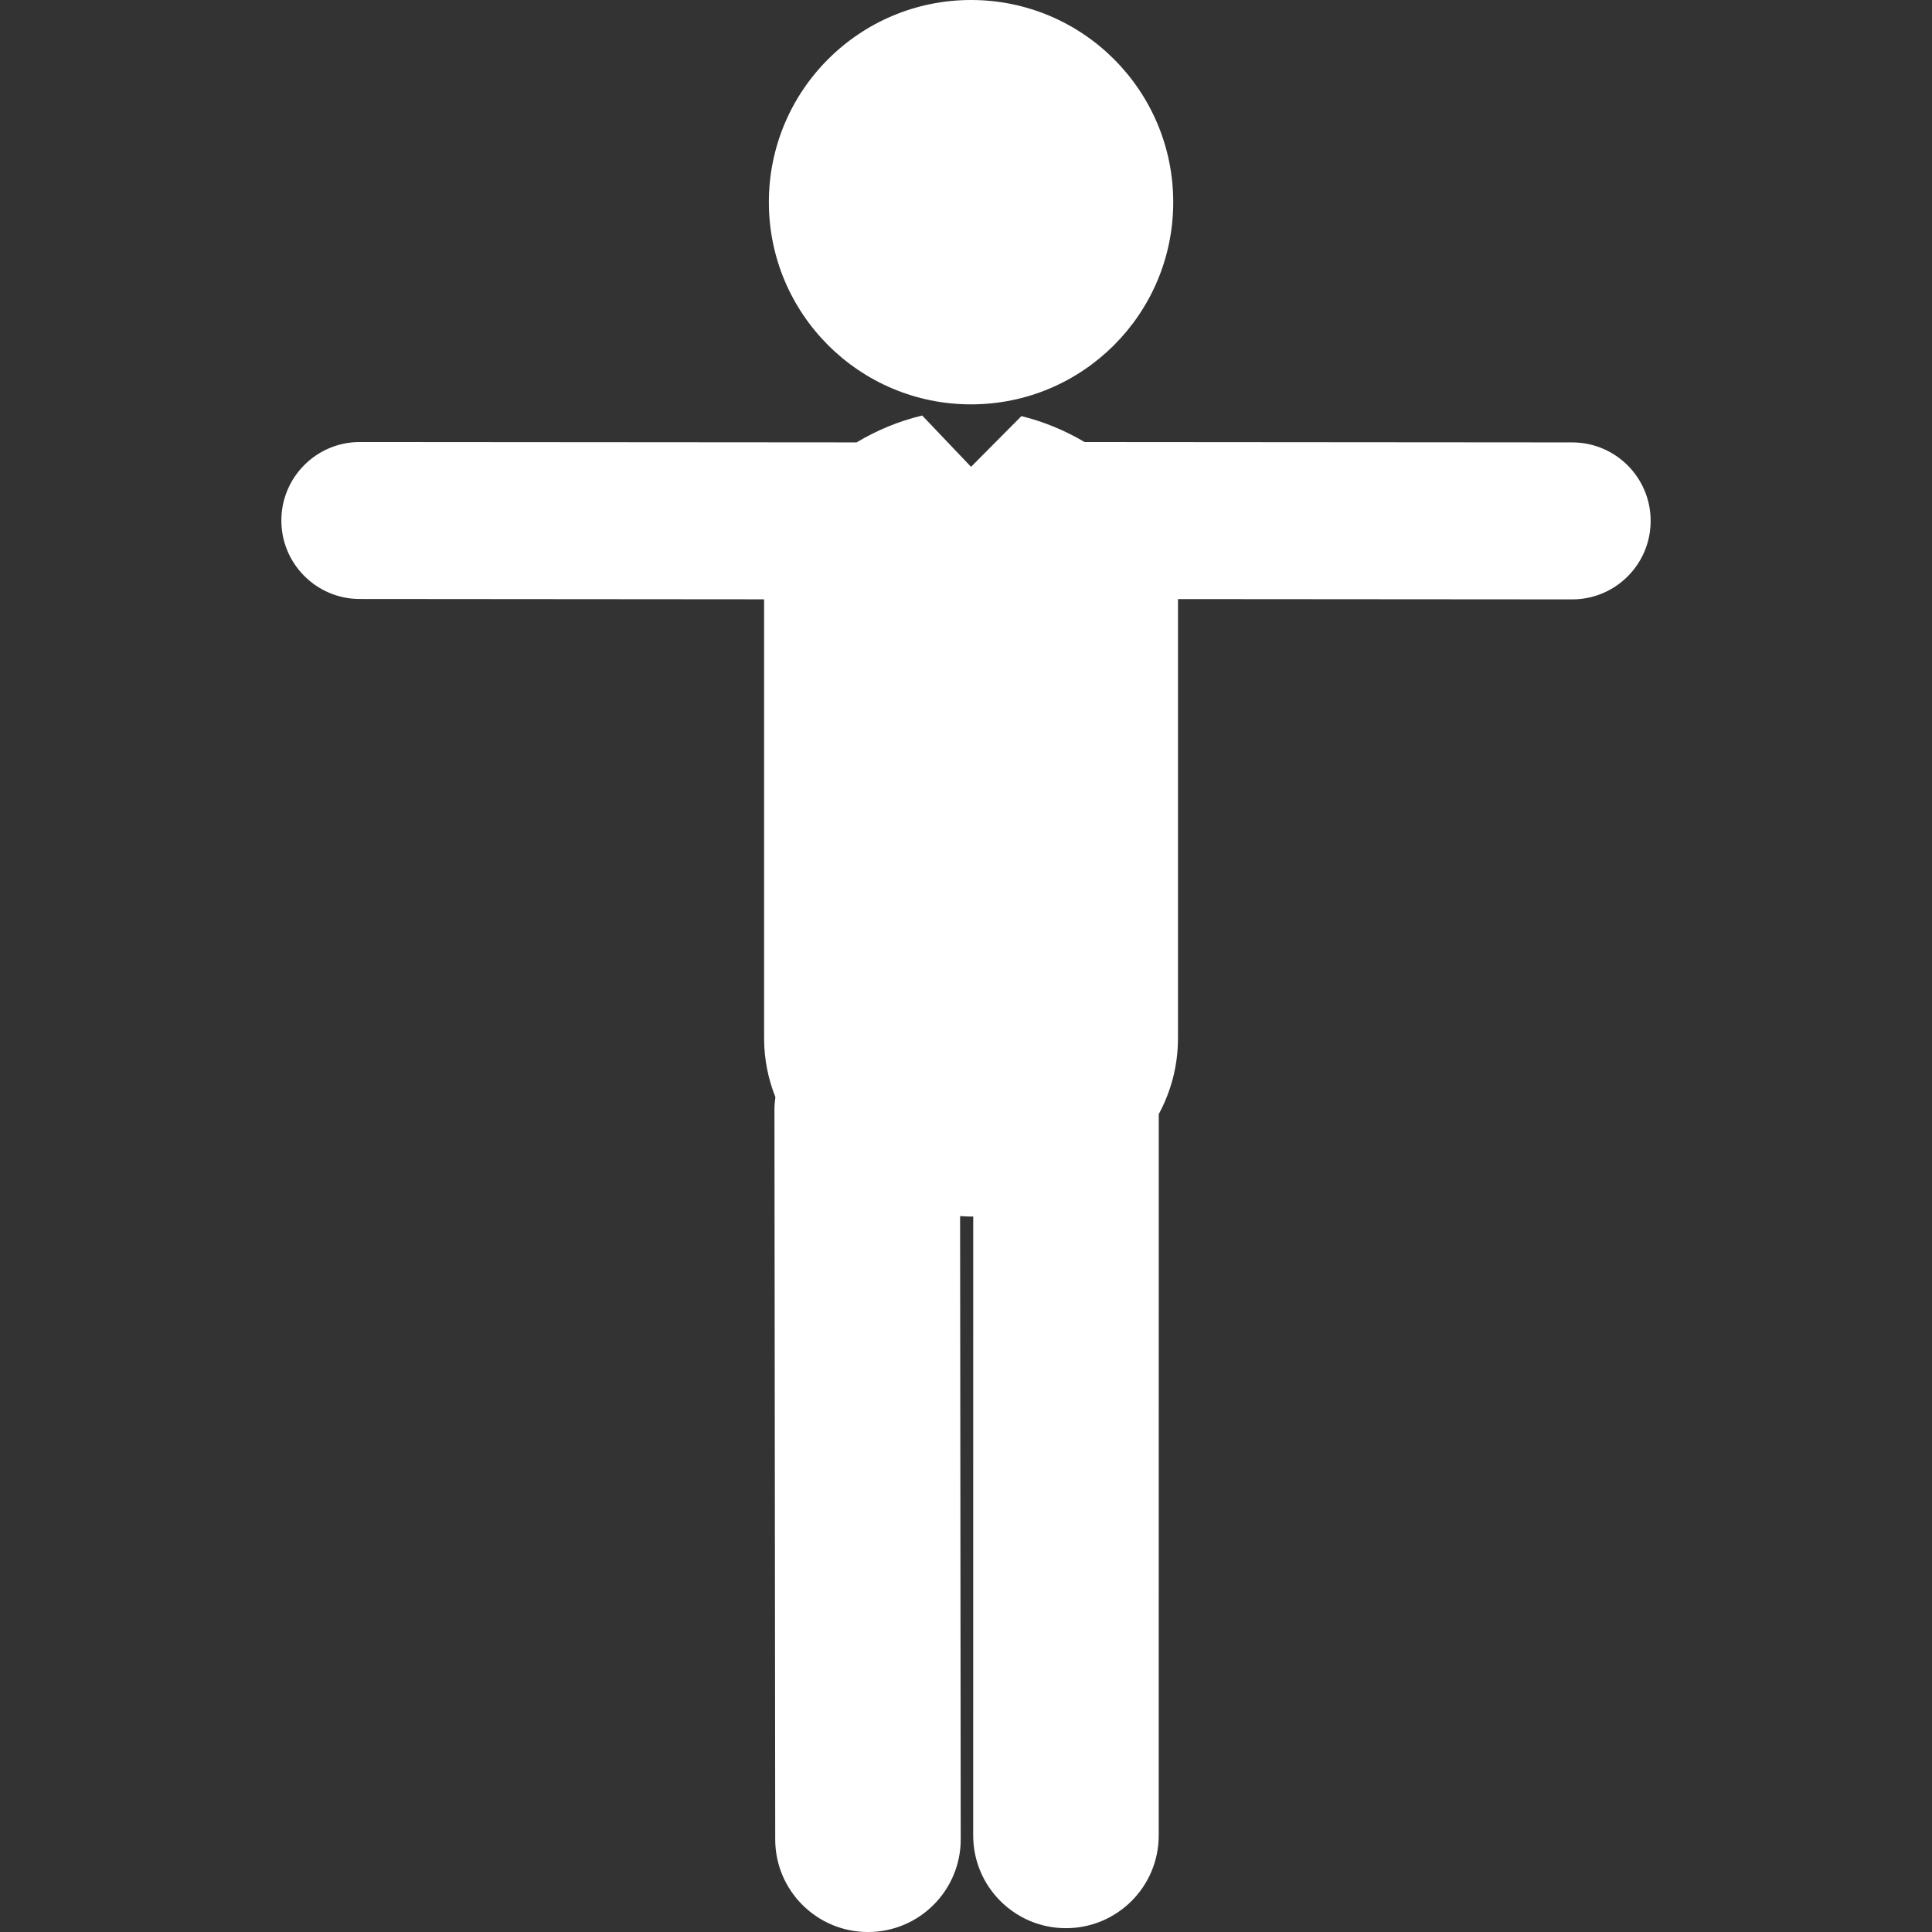 <?xml version="1.0" encoding="iso-8859-1"?>
<!-- Generator: Adobe Illustrator 16.0.0, SVG Export Plug-In . SVG Version: 6.00 Build 0)  -->
<!DOCTYPE svg PUBLIC "-//W3C//DTD SVG 1.1//EN" "http://www.w3.org/Graphics/SVG/1.1/DTD/svg11.dtd">
<svg version="1.1" id="Capa_1" xmlns="http://www.w3.org/2000/svg" xmlns:xlink="http://www.w3.org/1999/xlink" x="0px" y="0px"
	 width="124.788px" height="124.788px" viewBox="0 0 124.788 124.788" style="fill:white;enable-background:new 0 0 124.788 124.788;"
	 xml:space="preserve">
<rect x="0" y="0" width="124.788" height="124.788" fill="#333333" stroke="none"/>
<g>
	<g>
		<circle cx="62.72" cy="13.059" r="13.059"/>
		<path d="M101.551,28.575l-31.498-0.024c-1.277-0.757-2.666-1.328-4.08-1.674l-3.253,3.275l-3.153-3.312
			c-0.012,0.003-0.021,0.003-0.032,0.006c-1.46,0.349-2.895,0.94-4.209,1.728l-32.08-0.024c-0.001,0-0.003,0-0.003,0
			c-2.799,0-5.068,2.267-5.07,5.065c-0.002,2.8,2.266,5.072,5.065,5.074l26.116,0.021v28.345c0,1.364,0.265,2.637,0.729,3.807
			c-0.036,0.266-0.061,0.533-0.061,0.809l0.05,47.133c0.002,3.307,2.685,5.985,5.991,5.985c0.002,0,0.005,0,0.007,0
			c3.309-0.004,5.988-2.688,5.984-5.998l-0.041-40.243c0.235,0.012,0.47,0.03,0.706,0.03c0.048,0,0.094-0.007,0.142-0.007
			l-0.002,39.978c0,3.31,2.683,5.992,5.992,5.992c3.31,0,5.991-2.683,5.991-5.991l0.003-46.589c0.784-1.455,1.241-3.101,1.241-4.905
			v-28.36l25.457,0.019c0,0,0.003,0,0.004,0c2.798,0,5.067-2.267,5.069-5.065C106.62,30.849,104.352,28.577,101.551,28.575z"/>
	</g>
</g>
<g>
</g>
<g>
</g>
<g>
</g>
<g>
</g>
<g>
</g>
<g>
</g>
<g>
</g>
<g>
</g>
<g>
</g>
<g>
</g>
<g>
</g>
<g>
</g>
<g>
</g>
<g>
</g>
<g>
</g>
</svg>
